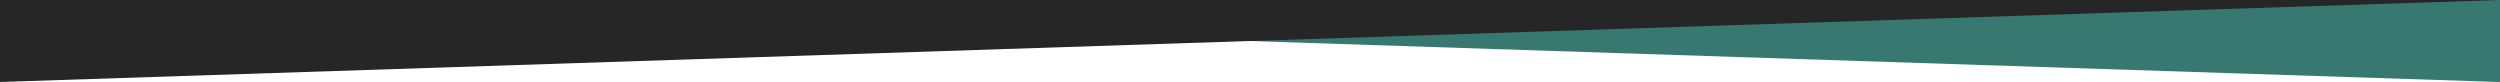 <?xml version="1.0" encoding="UTF-8"?>
<svg xmlns="http://www.w3.org/2000/svg" width="1920" height="63" viewBox="0 0 1920 63" fill="none">
  <path d="M1920 0H-1L1920 63V0Z" fill="#377870"></path>
  <path d="M-1 0H1920L-1 63V0Z" fill="#262626"></path>
</svg>
